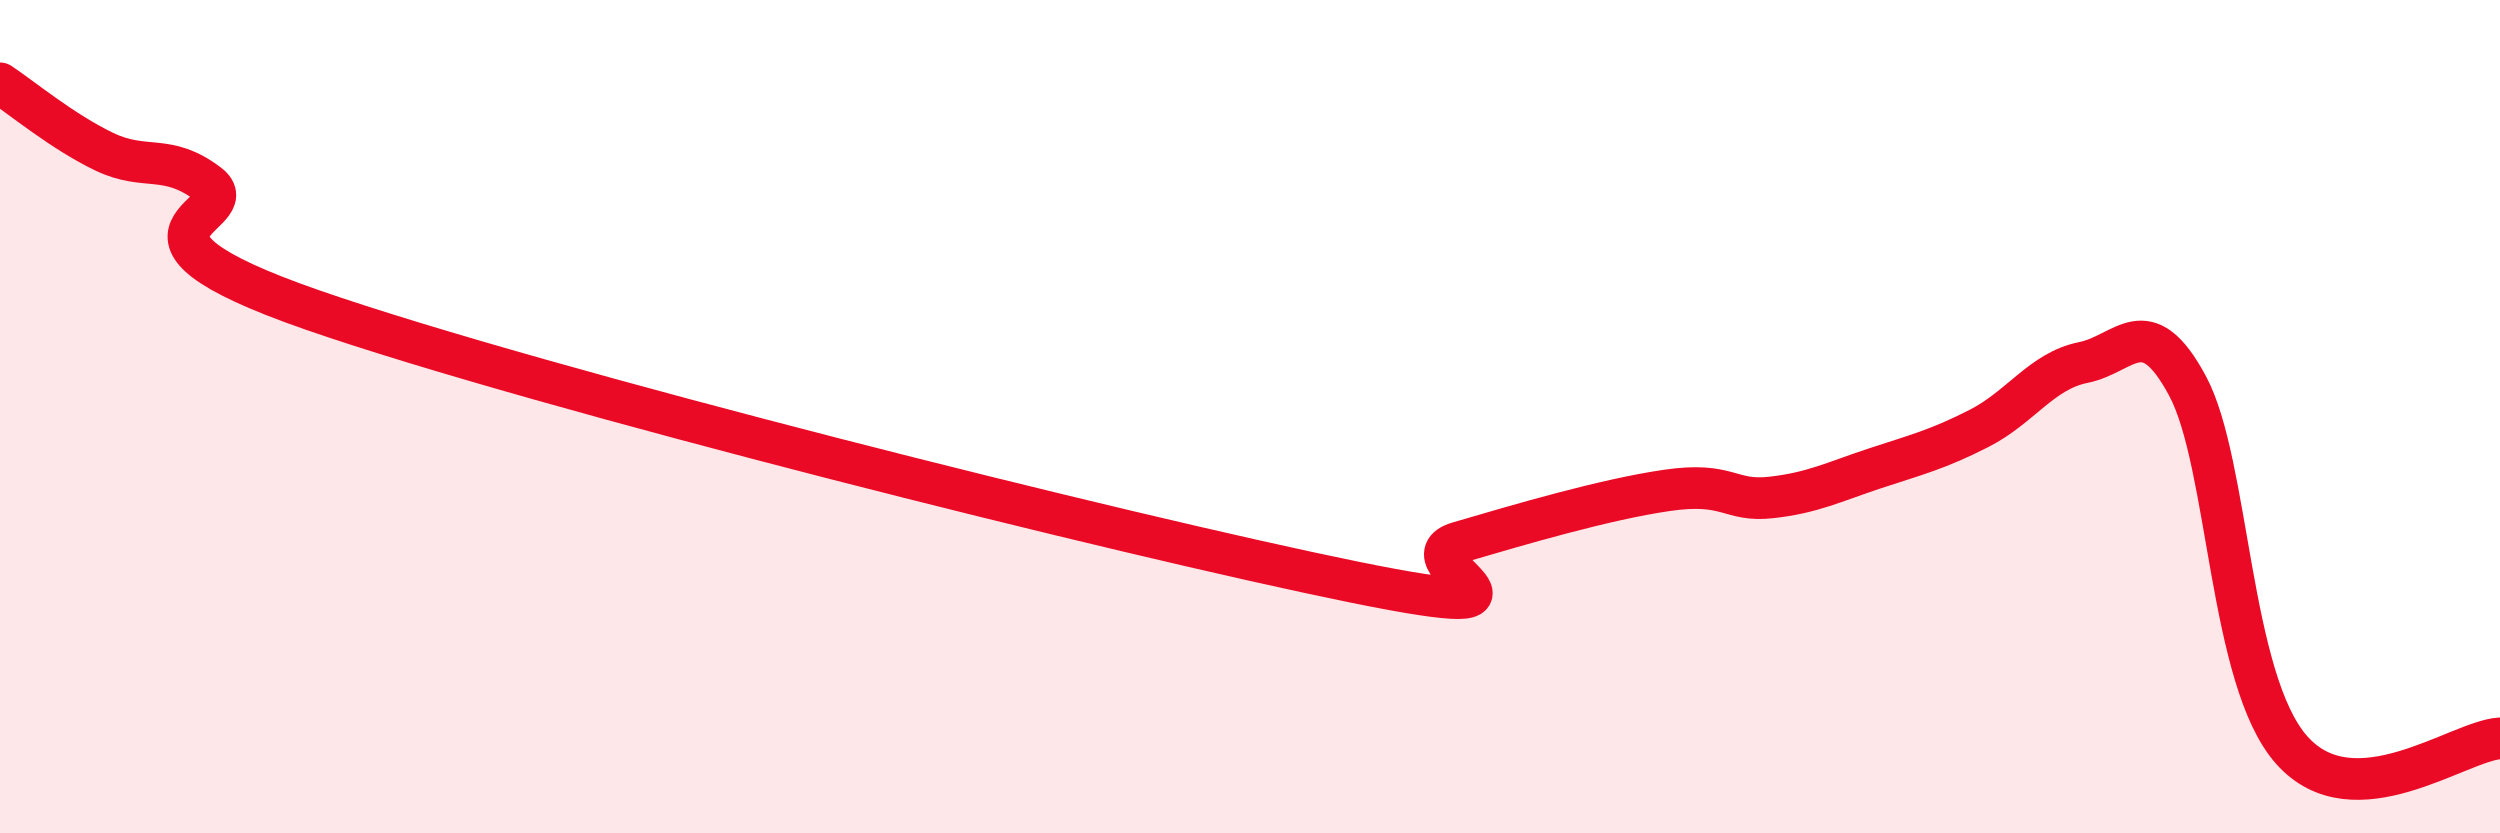 
    <svg width="60" height="20" viewBox="0 0 60 20" xmlns="http://www.w3.org/2000/svg">
      <path
        d="M 0,2 C 0.5,2.33 1.5,3.16 2.5,3.64 C 3.5,4.12 4,3.66 5,4.42 C 6,5.18 2,5.53 7.5,7.44 C 13,9.35 27,12.85 32.5,13.97 C 38,15.09 33.5,13.46 35,13.02 C 36.5,12.58 38.5,11.99 40,11.77 C 41.5,11.55 41.5,12.05 42.5,11.94 C 43.5,11.83 44,11.57 45,11.24 C 46,10.91 46.5,10.79 47.5,10.28 C 48.5,9.77 49,8.9 50,8.7 C 51,8.5 51.5,7.4 52.5,9.26 C 53.5,11.12 53.5,16.31 55,18 C 56.5,19.69 59,17.78 60,17.72L60 20L0 20Z"
        fill="#EB0A25"
        opacity="0.1"
        stroke-linecap="round"
        stroke-linejoin="round"
      />
      <path
        d="M 0,2 C 0.5,2.33 1.5,3.16 2.5,3.64 C 3.5,4.12 4,3.66 5,4.42 C 6,5.18 2,5.53 7.5,7.44 C 13,9.35 27,12.85 32.5,13.97 C 38,15.09 33.5,13.46 35,13.02 C 36.5,12.58 38.5,11.99 40,11.77 C 41.5,11.55 41.5,12.05 42.5,11.94 C 43.5,11.83 44,11.57 45,11.24 C 46,10.91 46.5,10.79 47.5,10.28 C 48.5,9.77 49,8.9 50,8.7 C 51,8.5 51.5,7.4 52.5,9.26 C 53.5,11.12 53.5,16.31 55,18 C 56.5,19.69 59,17.78 60,17.72"
        stroke="#EB0A25"
        stroke-width="1"
        fill="none"
        stroke-linecap="round"
        stroke-linejoin="round"
      />
    </svg>
  